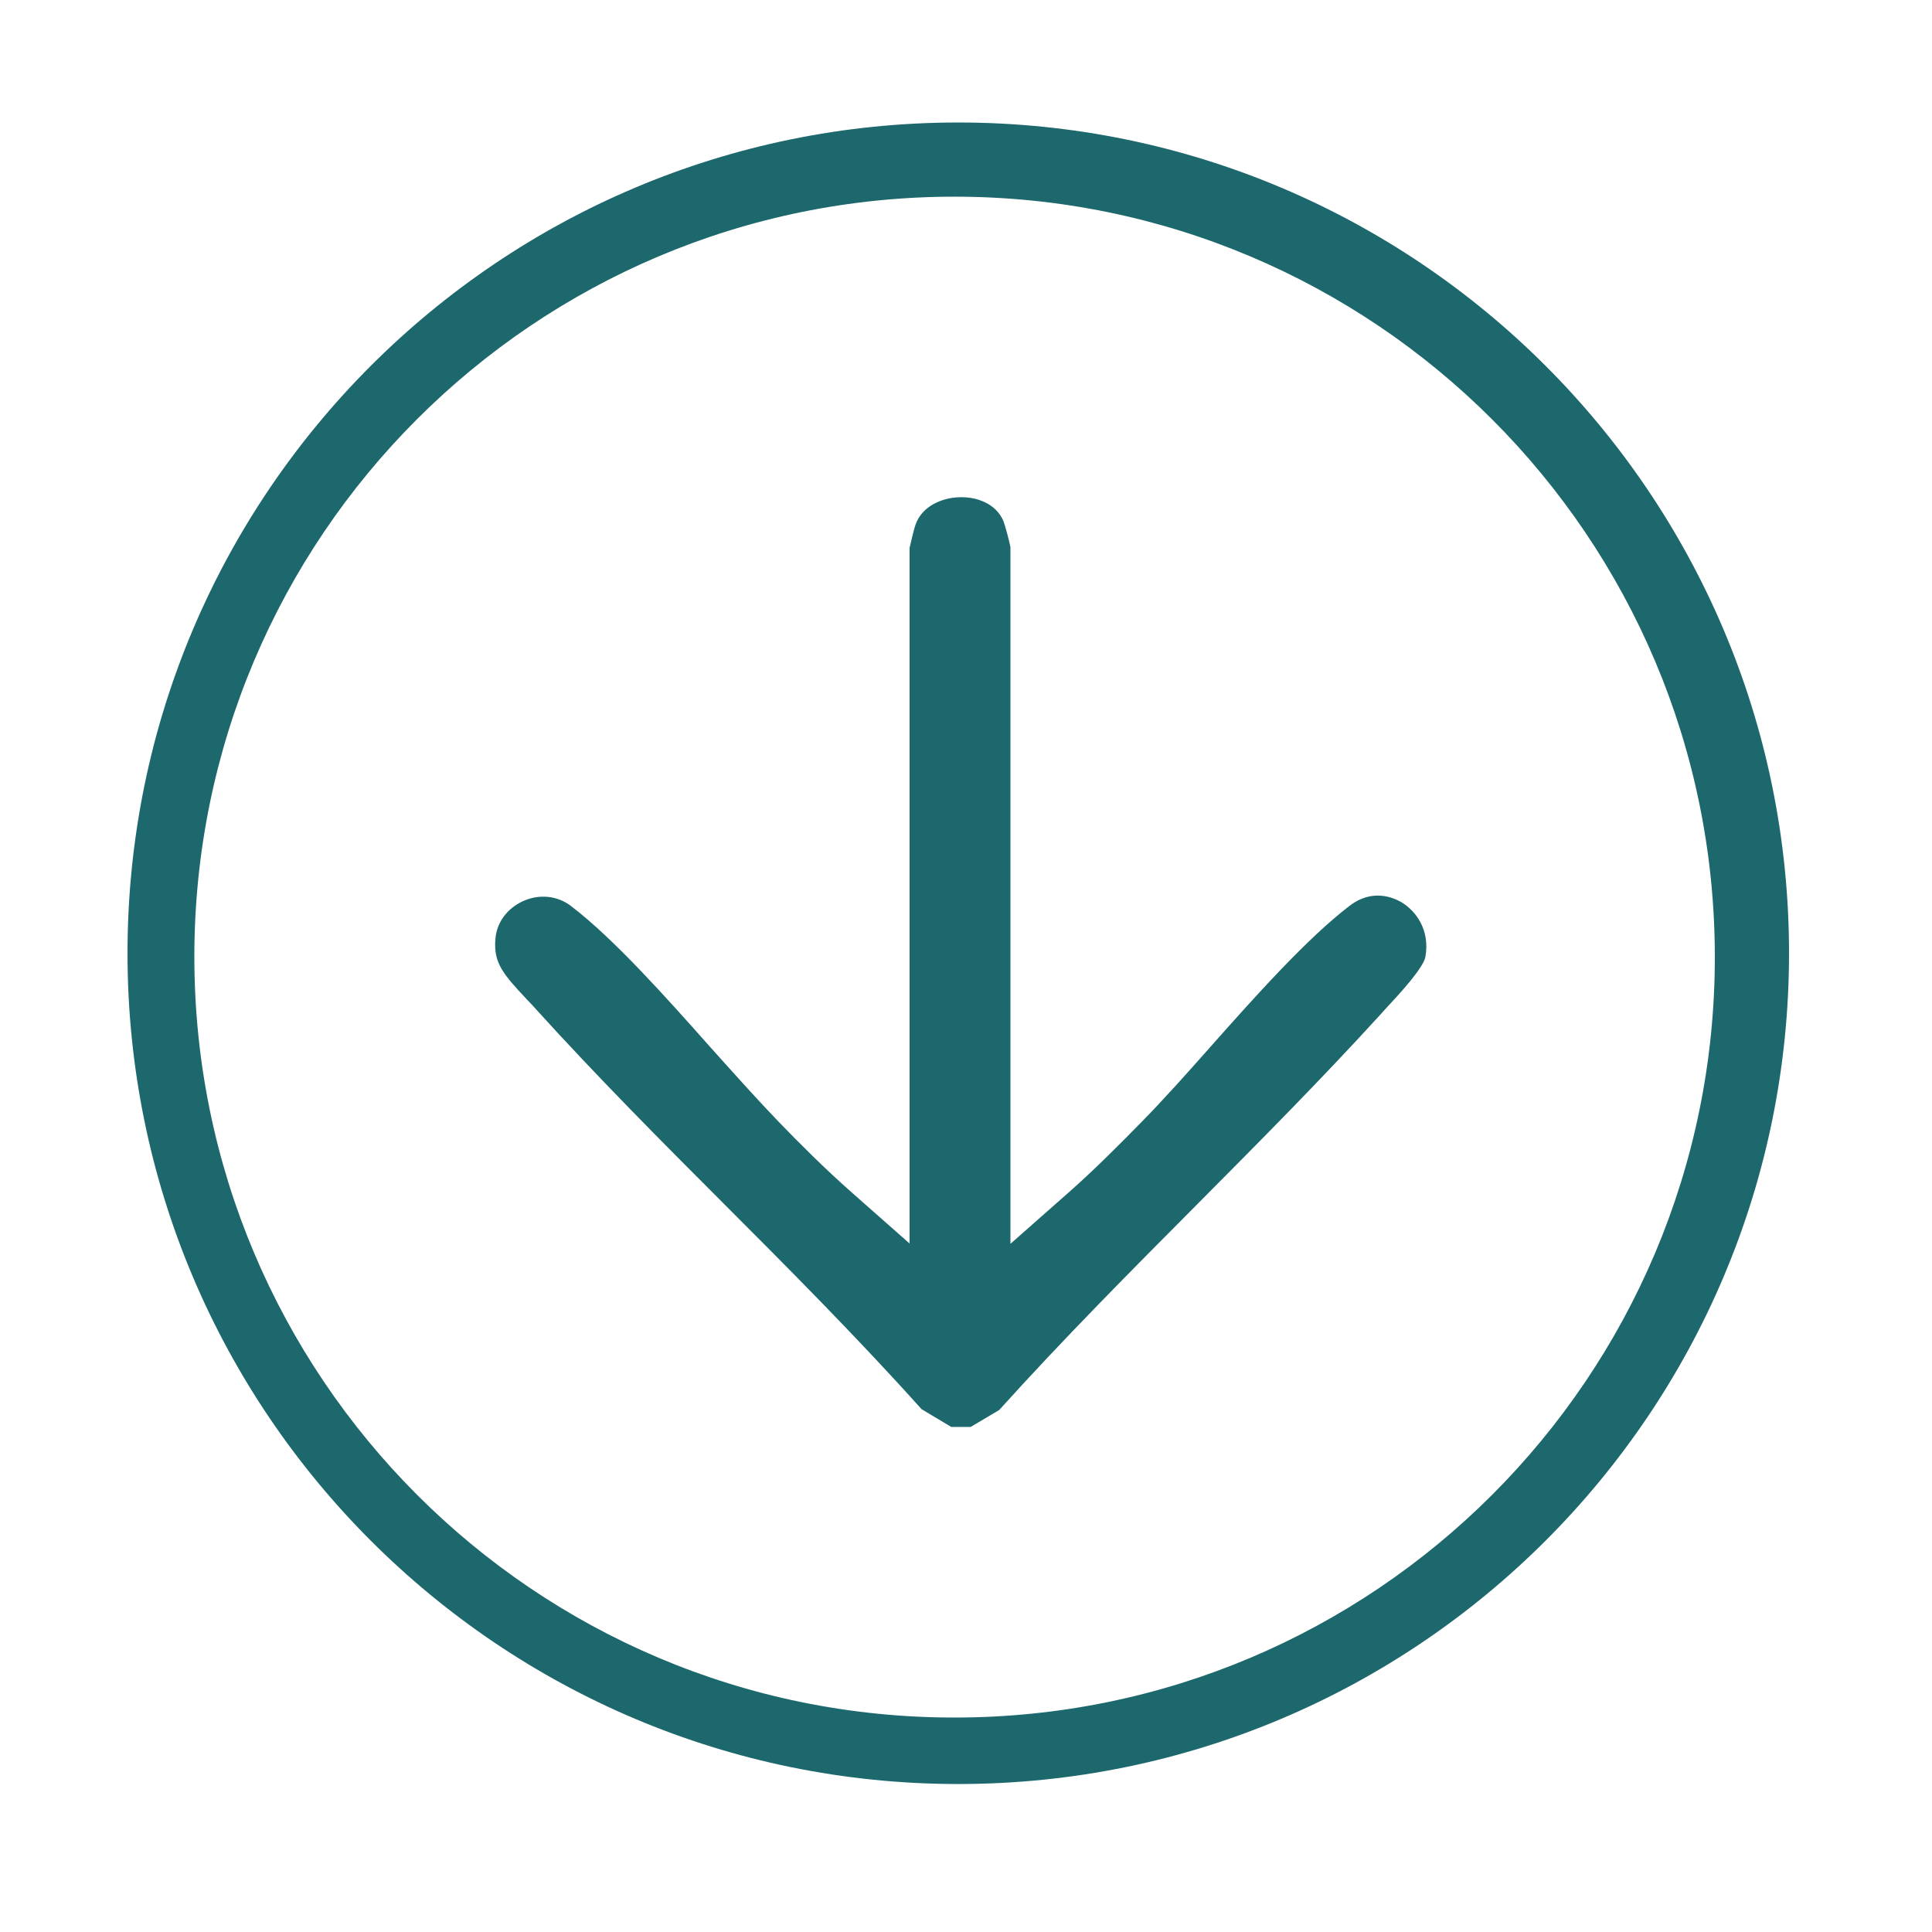 <svg width="84" height="84" viewBox="0 0 84 84" fill="none" xmlns="http://www.w3.org/2000/svg">
<path d="M41.664 77.566C61.605 77.566 77.784 61.387 77.784 41.446C77.784 21.504 61.605 5.326 41.664 5.326C21.722 5.326 5.544 21.487 5.544 41.446C5.544 61.404 21.722 77.566 41.664 77.566ZM41.496 8.551C59.758 8.551 74.558 23.352 74.558 41.614C74.558 59.875 59.758 74.676 41.496 74.676C23.234 74.676 8.45 59.858 8.45 41.597C8.45 23.335 23.251 8.551 41.496 8.551Z" fill="#1C686D"/>
<path d="M39.581 54.096L37.011 51.828C35.835 50.786 34.759 49.711 33.852 48.77C32.945 47.829 31.954 46.721 30.912 45.561C28.93 43.327 26.679 40.807 24.831 39.396C24.243 38.942 23.453 38.858 22.747 39.177C22.042 39.497 21.588 40.118 21.538 40.841C21.454 41.865 21.874 42.353 22.899 43.445C23.05 43.596 23.201 43.764 23.352 43.932C25.956 46.805 28.762 49.627 31.483 52.349C34.205 55.07 37.313 58.195 40.068 61.269L41.362 62.042H42.202L43.445 61.303C46.234 58.212 49.207 55.221 52.08 52.332C54.735 49.661 57.473 46.905 60.027 44.1C60.127 43.982 60.245 43.865 60.363 43.73C60.816 43.243 61.891 42.084 61.975 41.597C62.177 40.437 61.572 39.614 60.934 39.228C60.581 39.026 59.674 38.623 58.683 39.379C56.835 40.79 54.583 43.31 52.601 45.545C51.559 46.721 50.585 47.813 49.661 48.753C48.754 49.677 47.679 50.769 46.503 51.811L43.932 54.079V23.789C43.882 23.52 43.697 22.831 43.63 22.663C43.294 21.857 42.403 21.588 41.698 21.621C41.009 21.638 40.085 21.974 39.799 22.831C39.749 22.965 39.598 23.587 39.547 23.822V54.096H39.581Z" fill="#1C686D"/>
</svg>

